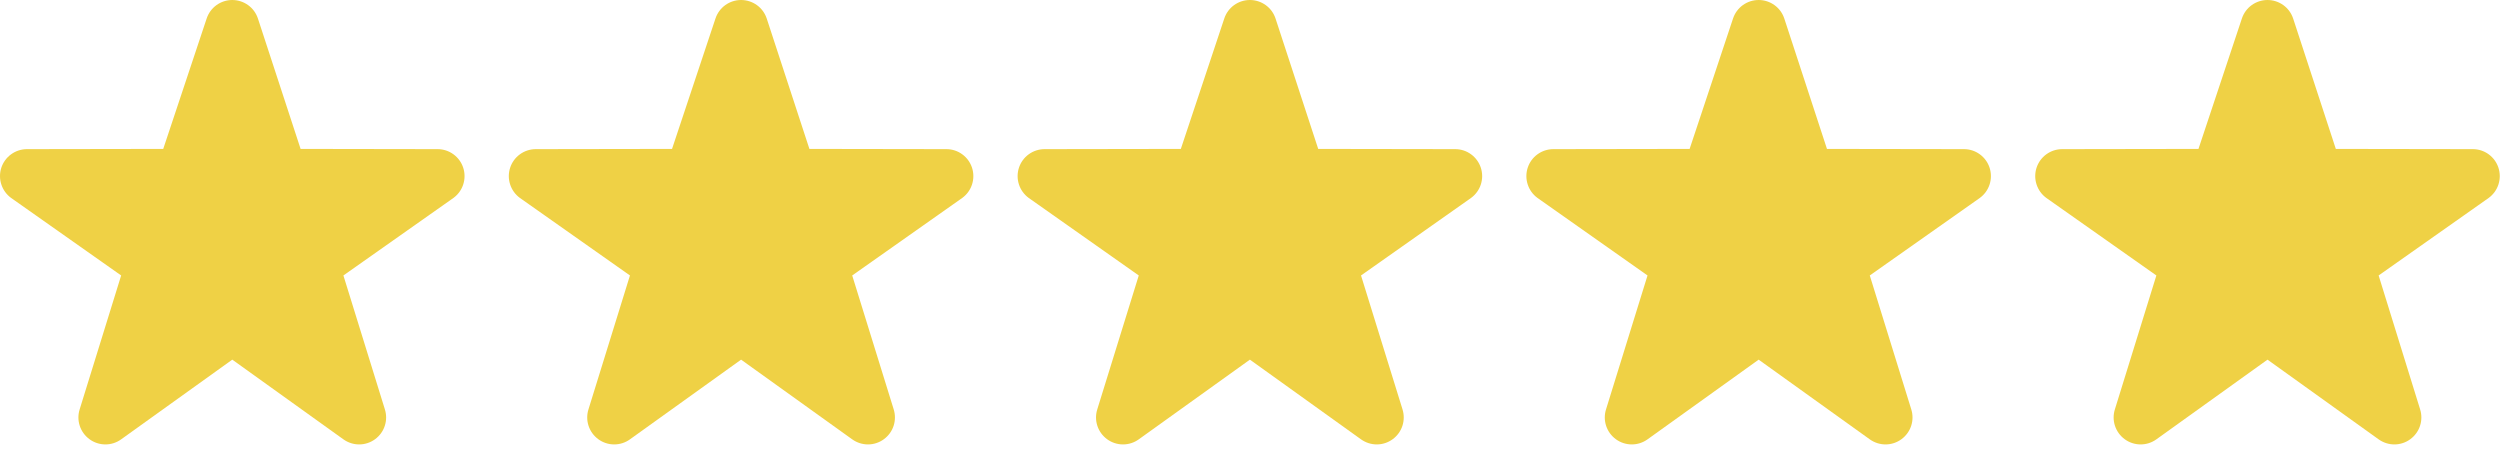 <?xml version="1.0" encoding="UTF-8"?> <svg xmlns="http://www.w3.org/2000/svg" width="113" height="21" viewBox="0 0 113 21" fill="none"><path d="M108.227 20.088C107.977 20.088 107.729 20.011 107.515 19.859L102.491 16.256L97.467 19.859C97.259 20.009 97.009 20.089 96.752 20.088C96.496 20.087 96.246 20.005 96.039 19.854C95.832 19.703 95.677 19.492 95.597 19.248C95.517 19.005 95.516 18.743 95.594 18.499L97.468 12.451L92.489 8.943C92.282 8.791 92.129 8.577 92.051 8.333C91.972 8.089 91.973 7.827 92.052 7.583C92.131 7.339 92.285 7.127 92.492 6.976C92.699 6.825 92.948 6.743 93.204 6.741L99.371 6.731L101.334 0.834C101.415 0.591 101.57 0.38 101.778 0.23C101.986 0.081 102.235 0 102.491 0C102.748 0 102.997 0.081 103.205 0.23C103.413 0.38 103.568 0.591 103.649 0.834L105.579 6.731L111.777 6.741C112.033 6.742 112.283 6.824 112.49 6.976C112.697 7.127 112.851 7.34 112.93 7.583C113.009 7.827 113.01 8.09 112.931 8.334C112.853 8.578 112.699 8.791 112.493 8.943L107.514 12.451L109.388 18.499C109.466 18.743 109.465 19.005 109.385 19.248C109.305 19.492 109.15 19.703 108.943 19.854C108.735 20.006 108.484 20.088 108.227 20.088Z" fill="#EFD145"></path><path d="M85.227 20.088C84.977 20.088 84.729 20.011 84.515 19.859L79.491 16.256L74.467 19.859C74.259 20.009 74.009 20.089 73.752 20.088C73.496 20.087 73.246 20.005 73.039 19.854C72.832 19.703 72.677 19.492 72.597 19.248C72.517 19.005 72.516 18.743 72.594 18.499L74.468 12.451L69.489 8.943C69.282 8.791 69.129 8.577 69.051 8.333C68.972 8.089 68.973 7.827 69.052 7.583C69.131 7.339 69.285 7.127 69.492 6.976C69.699 6.825 69.948 6.743 70.204 6.741L76.371 6.731L78.334 0.834C78.415 0.591 78.57 0.38 78.778 0.23C78.986 0.081 79.235 0 79.492 0C79.748 0 79.997 0.081 80.205 0.23C80.413 0.38 80.568 0.591 80.649 0.834L82.579 6.731L88.777 6.741C89.033 6.742 89.283 6.824 89.49 6.976C89.697 7.127 89.851 7.34 89.93 7.583C90.009 7.827 90.01 8.09 89.931 8.334C89.853 8.578 89.699 8.791 89.493 8.943L84.514 12.451L86.388 18.499C86.466 18.743 86.465 19.005 86.385 19.248C86.305 19.492 86.15 19.703 85.943 19.854C85.735 20.006 85.484 20.088 85.227 20.088Z" fill="#EFD145"></path><path d="M62.23 20.088C61.981 20.088 61.733 20.011 61.519 19.859L56.495 16.256L51.471 19.859C51.263 20.009 51.013 20.089 50.756 20.088C50.5 20.087 50.25 20.005 50.043 19.854C49.836 19.703 49.681 19.492 49.601 19.248C49.521 19.005 49.52 18.743 49.598 18.499L51.472 12.451L46.493 8.943C46.286 8.791 46.133 8.577 46.055 8.333C45.976 8.089 45.977 7.827 46.056 7.583C46.135 7.339 46.289 7.127 46.496 6.976C46.703 6.825 46.952 6.743 47.208 6.741L53.374 6.731L55.338 0.834C55.419 0.591 55.574 0.38 55.782 0.23C55.99 0.081 56.239 0 56.495 0C56.752 0 57.001 0.081 57.209 0.23C57.417 0.38 57.572 0.591 57.653 0.834L59.583 6.731L65.781 6.741C66.037 6.742 66.287 6.824 66.494 6.976C66.701 7.127 66.855 7.34 66.934 7.583C67.013 7.827 67.014 8.09 66.935 8.334C66.857 8.578 66.703 8.791 66.497 8.943L61.518 12.451L63.392 18.499C63.469 18.743 63.468 19.005 63.389 19.248C63.309 19.492 63.154 19.703 62.947 19.854C62.739 20.006 62.488 20.088 62.23 20.088Z" fill="#EFD145"></path><path d="M39.233 20.088C38.983 20.088 38.735 20.011 38.521 19.859L33.497 16.256L28.473 19.859C28.265 20.009 28.015 20.089 27.758 20.088C27.502 20.087 27.252 20.005 27.045 19.854C26.838 19.703 26.683 19.492 26.603 19.248C26.523 19.005 26.522 18.743 26.6 18.499L28.474 12.451L23.495 8.943C23.288 8.791 23.135 8.577 23.057 8.333C22.978 8.089 22.979 7.827 23.058 7.583C23.137 7.339 23.291 7.127 23.498 6.976C23.705 6.825 23.954 6.743 24.21 6.741L30.376 6.731L32.34 0.834C32.421 0.591 32.576 0.38 32.784 0.23C32.992 0.081 33.241 0 33.497 0C33.753 0 34.003 0.081 34.211 0.23C34.419 0.38 34.574 0.591 34.655 0.834L36.585 6.731L42.783 6.741C43.039 6.742 43.289 6.824 43.496 6.976C43.703 7.127 43.857 7.34 43.936 7.583C44.015 7.827 44.016 8.09 43.937 8.334C43.859 8.578 43.705 8.791 43.499 8.943L38.52 12.451L40.394 18.499C40.471 18.743 40.47 19.005 40.391 19.248C40.311 19.492 40.156 19.703 39.949 19.854C39.741 20.006 39.49 20.088 39.233 20.088Z" fill="#EFD145"></path><path d="M16.234 20.088C15.985 20.088 15.737 20.011 15.523 19.859L10.499 16.256L5.475 19.859C5.267 20.009 5.017 20.089 4.76 20.088C4.504 20.087 4.254 20.005 4.047 19.854C3.84 19.703 3.685 19.492 3.605 19.248C3.525 19.005 3.524 18.743 3.602 18.499L5.476 12.451L0.497 8.943C0.29 8.791 0.137 8.577 0.059 8.333C-0.02 8.089 -0.02 7.827 0.059 7.583C0.139 7.339 0.293 7.127 0.5 6.976C0.707 6.825 0.956 6.743 1.212 6.741L7.378 6.731L9.342 0.834C9.423 0.591 9.578 0.38 9.786 0.23C9.994 0.081 10.243 0 10.499 0C10.755 0 11.005 0.081 11.213 0.23C11.421 0.38 11.576 0.591 11.657 0.834L13.587 6.731L19.785 6.741C20.041 6.742 20.291 6.824 20.498 6.976C20.705 7.127 20.859 7.34 20.938 7.583C21.017 7.827 21.018 8.09 20.939 8.334C20.861 8.578 20.707 8.791 20.501 8.943L15.522 12.451L17.395 18.499C17.473 18.743 17.472 19.005 17.392 19.248C17.313 19.492 17.158 19.703 16.951 19.854C16.743 20.006 16.492 20.088 16.234 20.088Z" fill="#EFD145"></path></svg> 